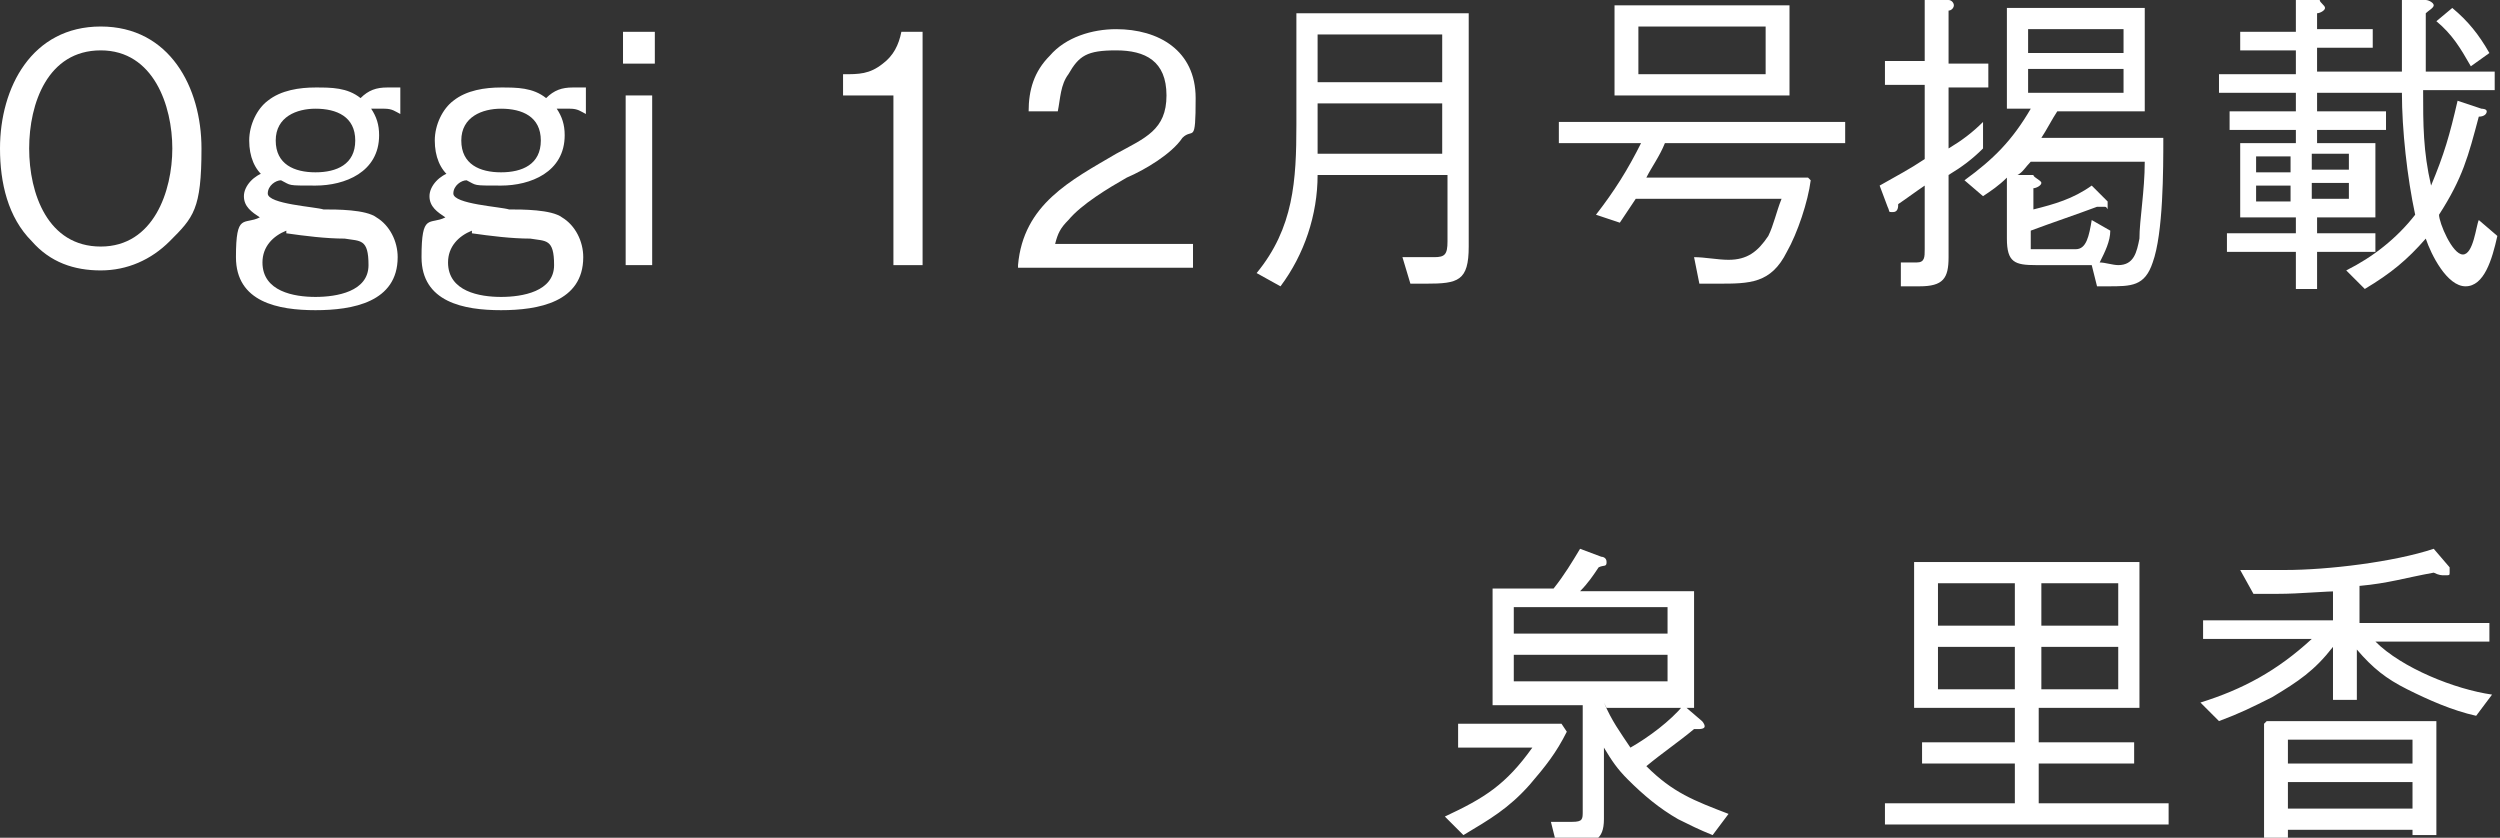 <?xml version="1.0" encoding="UTF-8"?>
<svg id="_レイヤー_2" xmlns="http://www.w3.org/2000/svg" version="1.1" viewBox="0 0 94.3 31.6">
  <rect x="0" y="0" width="94.3" height="31.6" fill="#333333" stroke="none"/>
  <!-- Generator: Adobe Illustrator 29.0.0, SVG Export Plug-In . SVG Version: 2.1.0 Build 186)  -->
  <defs>
    <style>
      .st0 {
        fill: #fff;
      }
    </style>
  </defs>
  <g id="design">
    <path class="st0" d="M55,28v-.7h3.9l.2.3c-.4.8-.8,1.3-1.4,2-.8.9-1.5,1.3-2.5,1.9l-.7-.7c1.5-.7,2.3-1.2,3.3-2.6h-2.8ZM60.5,26.5c.3.7.6,1.1,1,1.7.7-.4,1.5-1,2-1.6l.7.6s.1.1.1.2c0,.1-.2.1-.2.1s-.1,0-.2,0c-.6.5-1.2.9-1.8,1.4,1,1,1.8,1.3,3.1,1.8l-.6.8c-.5-.2-.9-.4-1.3-.6-.7-.4-1.3-.9-1.9-1.5-.4-.4-.6-.7-.9-1.2v2.7c0,.8-.4.9-1,.9s-.5,0-.8,0l-.2-.8c.4,0,.6,0,.8,0,.4,0,.4-.1.4-.4v-4h-3.4v-4.4h2.3c.4-.5.7-1,1-1.5l.8.3c0,0,.2,0,.2.2s-.1.1-.3.2c-.2.3-.4.6-.7.9h4.3v4.4h-3.3ZM62.9,22.9h-5.8v1h5.8v-1ZM62.9,24.7h-5.8v1h5.8v-1Z"/>
    <path class="st0" d="M76.9,26.7v1.3h3.6v.8h-3.6v1.5h4.9v.8h-10.7v-.8h4.9v-1.5h-3.5v-.8h3.5v-1.3h-3.8v-5.5h8.5v5.5h-3.8ZM76,23.6v-1.6h-2.9v1.6h2.9ZM76,26v-1.6h-2.9v1.6h2.9ZM79.9,22h-2.9v1.6h2.9v-1.6ZM79.9,24.4h-2.9v1.6h2.9v-1.6Z"/>
    <path class="st0" d="M88.4,22.3c-.8,0-1.6.1-2.5.1s-.6,0-.9,0l-.5-.9c.6,0,1.1,0,1.7,0,1.6,0,4.1-.3,5.6-.8l.6.7s0,.1,0,.2,0,.1-.2.1c-.1,0-.2,0-.4-.1-1.1.2-1.7.4-2.8.5v1.4h4.9v.7h-4.3c1,1,3,1.8,4.4,2l-.6.8c-.9-.2-1.8-.6-2.6-1-.8-.4-1.3-.8-1.9-1.5v1.9h-.9v-2c-.7.9-1.3,1.3-2.3,1.9-.8.4-1.2.6-2,.9l-.7-.7c1.6-.5,2.9-1.2,4.2-2.4h-4.1v-.7h4.9s0-1.3,0-1.3ZM85.5,27.2h6.4v4.3h-.9v-.2h-4.7v.4h-.9v-4.4h0ZM91,28.8v-.9h-4.7v.9h4.7ZM91,30.5v-1h-4.7v1h4.7Z"/>
  </g>
  <g>
    <path class="st0" d="M3.8,1c2.6,0,3.8,2.3,3.8,4.6s-.3,2.6-1.2,3.5c-.7.7-1.6,1.1-2.6,1.1s-1.9-.3-2.6-1.1C.3,8.2,0,6.9,0,5.6,0,3.3,1.2,1,3.8,1ZM3.8,1.9C1.8,1.9,1.1,3.9,1.1,5.6s.7,3.7,2.7,3.7,2.7-2.1,2.7-3.7-.7-3.7-2.7-3.7Z"/>
    <path class="st0" d="M10,6.7c-.4-.3-.6-.8-.6-1.4s.3-1.2.7-1.5c.5-.4,1.2-.5,1.8-.5s1.2,0,1.7.4c.3-.3.6-.4,1-.4s.4,0,.5,0v1c-.2-.1-.3-.2-.6-.2s-.3,0-.5,0c.2.3.3.6.3,1,0,1.4-1.3,1.9-2.4,1.9s-.9,0-1.3-.2c-.2,0-.5.2-.5.5,0,.4,1.8.5,2.1.6.5,0,1.6,0,2,.3.5.3.8.9.8,1.5,0,1.7-1.7,2-3.1,2s-3-.3-3-2,.3-1.2.9-1.5c-.3-.2-.6-.4-.6-.8s.4-.8.8-.9ZM10.8,8.7c-.5.2-.9.6-.9,1.2,0,1.1,1.2,1.3,2,1.3s2-.2,2-1.2-.3-.9-.9-1c-.7,0-1.5-.1-2.2-.2ZM11.9,4.1c-.7,0-1.5.3-1.5,1.2s.7,1.2,1.5,1.2,1.5-.3,1.5-1.2-.7-1.2-1.5-1.2Z"/>
    <path class="st0" d="M17,6.7c-.4-.3-.6-.8-.6-1.4s.3-1.2.7-1.5c.5-.4,1.2-.5,1.8-.5s1.2,0,1.7.4c.3-.3.6-.4,1-.4s.4,0,.5,0v1c-.2-.1-.3-.2-.6-.2s-.3,0-.5,0c.2.3.3.6.3,1,0,1.4-1.3,1.9-2.4,1.9s-.9,0-1.3-.2c-.2,0-.5.2-.5.5,0,.4,1.8.5,2.1.6.5,0,1.6,0,2,.3.5.3.8.9.8,1.5,0,1.7-1.7,2-3.1,2s-3-.3-3-2,.3-1.2.9-1.5c-.3-.2-.6-.4-.6-.8s.4-.8.8-.9ZM17.8,8.7c-.5.2-.9.6-.9,1.2,0,1.1,1.2,1.3,2,1.3s2-.2,2-1.2-.3-.9-.9-1c-.7,0-1.5-.1-2.2-.2ZM18.9,4.1c-.7,0-1.5.3-1.5,1.2s.7,1.2,1.5,1.2,1.5-.3,1.5-1.2-.7-1.2-1.5-1.2Z"/>
    <path class="st0" d="M23.5,2.4v-1.2h1.2v1.2h-1.2ZM23.6,10V3.6h1v6.4h-1Z"/>
    <path class="st0" d="M33.6,3.6h-1.8v-.8c.6,0,1,0,1.5-.4.4-.3.6-.7.7-1.2h.8v8.8h-1.1V3.6Z"/>
    <path class="st0" d="M38.4,10c.2-2.3,2-3.2,3.7-4.2,1.1-.6,1.9-.9,1.9-2.2s-.8-1.7-1.9-1.7-1.4.2-1.8.9c-.3.4-.3.9-.4,1.4h-1.1c0-.8.2-1.5.8-2.1.6-.7,1.6-1,2.5-1,1.6,0,3,.8,3,2.6s-.1,1.1-.5,1.5c-.4.6-1.4,1.2-2.1,1.5-.7.4-1.7,1-2.2,1.6-.3.3-.4.5-.5.9h5.2v.9h-6.6Z"/>
    <path class="st0" d="M49.7,6.6c0,1.5-.5,3-1.4,4.2l-.9-.5c1.4-1.7,1.5-3.5,1.5-5.6s0-3.4,0-4.2h6.5v8.8c0,1.3-.4,1.4-1.6,1.4s-.4,0-.6,0l-.3-1c.3,0,1,0,1.2,0,.4,0,.5-.1.5-.6v-2.5h-4.8ZM54.4,1.3h-4.7v1.8h4.7v-1.8ZM54.4,5.8v-1.9h-4.7v1.9h4.7Z"/>
    <path class="st0" d="M68.3,6.8c-.1.8-.5,2-.9,2.7-.6,1.2-1.4,1.2-2.6,1.2s-.5,0-.7,0l-.2-1c.4,0,.9.1,1.3.1.7,0,1.1-.3,1.5-.9.2-.4.3-.9.5-1.4h-5.5c-.2.3-.4.6-.6.9l-.9-.3c.7-.9,1.2-1.7,1.7-2.7h-3.1v-.8h10.8v.8h-6.8c-.2.5-.5.9-.7,1.3h6.1ZM60.9.2h6.6v3.4h-6.6V.2ZM66.6,2.8v-1.8h-4.8v1.8h4.8Z"/>
    <path class="st0" d="M73.5,5.6c.5-.3.9-.6,1.3-1v1c-.4.4-.8.7-1.3,1v3.1c0,.8-.2,1.1-1.1,1.1s-.5,0-.7,0v-.9c0,0,.4,0,.6,0,.3,0,.3-.2.3-.5v-2.4c-.3.2-.7.5-1,.7,0,.1,0,.3-.2.3s-.1,0-.2-.2l-.3-.8c.7-.4,1.1-.6,1.7-1v-2.8h-1.5v-.9h1.5V0h.9c.1,0,.2.1.2.2s-.1.2-.2.2v2h1.5v.9h-1.5v2.2ZM78.9,10c-.2,0-.3,0-.6,0h-1.5c-.8,0-1.1-.1-1.1-1v-2.3c-.3.3-.6.5-.9.7l-.7-.6c1.1-.8,1.8-1.5,2.5-2.7h-.9V.3h5.2v3.9h-3.3c-.2.3-.4.7-.6,1h4.6c0,1.2,0,3.6-.4,4.7-.3.9-.8.9-1.7.9h-.4l-.2-.8ZM79.6,8.7c0,.4-.2.8-.4,1.2.2,0,.5.1.7.1.6,0,.7-.5.8-1,0-.7.2-1.8.2-2.9h-4.3c-.2.2-.3.4-.5.5h.6c0,.1.3.2.3.3s-.2.2-.3.2v.8c.8-.2,1.5-.4,2.2-.9l.6.6s0,0,0,.2,0,0-.1,0c0,0-.1,0-.3,0-.8.3-1.7.6-2.5.9v.3c0,.2,0,.3,0,.4,0,0,.2,0,.5,0h1.2c.4,0,.5-.5.6-1.1l.7.4ZM80.1,1.1h-3.6v.9h3.6v-.9ZM80.1,2.6h-3.6v.9h3.6v-.9Z"/>
    <path class="st0" d="M94.1,2.7v.7h-2.7c0,1.3,0,2.3.3,3.6.5-1.2.7-1.9,1-3.2l.9.3c0,0,.2,0,.2.1s-.1.2-.3.2c-.4,1.5-.6,2.3-1.5,3.7,0,.3.5,1.5.9,1.5s.5-1.1.6-1.3l.7.6c-.2.9-.5,1.9-1.2,1.9s-1.3-1.2-1.5-1.8c-.7.8-1.3,1.3-2.3,1.9l-.7-.7c1-.5,1.9-1.2,2.6-2.1-.3-1.4-.5-3.2-.5-4.6h-3.2v.7h2.6v.7h-2.6v.5h2.2v2.8h-2.2v.6h2.2v.7h-2.2v1.4h-.8v-1.4h-2.6v-.7h2.6v-.6h-2.1v-2.8h2.1v-.5h-2.5v-.7h2.5v-.7h-2.9v-.7h2.9v-.9h-2.1v-.7h2.1V0h.9c0,.1.2.2.2.3s-.2.2-.3.2v.6h2.1v.7h-2.1v.9h3.2c0-.5,0-1.1,0-1.6V0h.9c.1,0,.3.1.3.2s-.2.2-.3.3c0,.1,0,.3,0,.4v1.8h2.8ZM86.4,5.9h-1.3v.6h1.3v-.6ZM85.1,7v.6h1.3v-.6h-1.3ZM87.2,6.4h1.4v-.6h-1.4v.6ZM87.2,7.5h1.4v-.6h-1.4v.6ZM92.5.3c.6.5,1,1,1.4,1.7l-.7.5c-.4-.7-.7-1.2-1.3-1.7l.6-.5Z"/>
  </g>
</svg>
